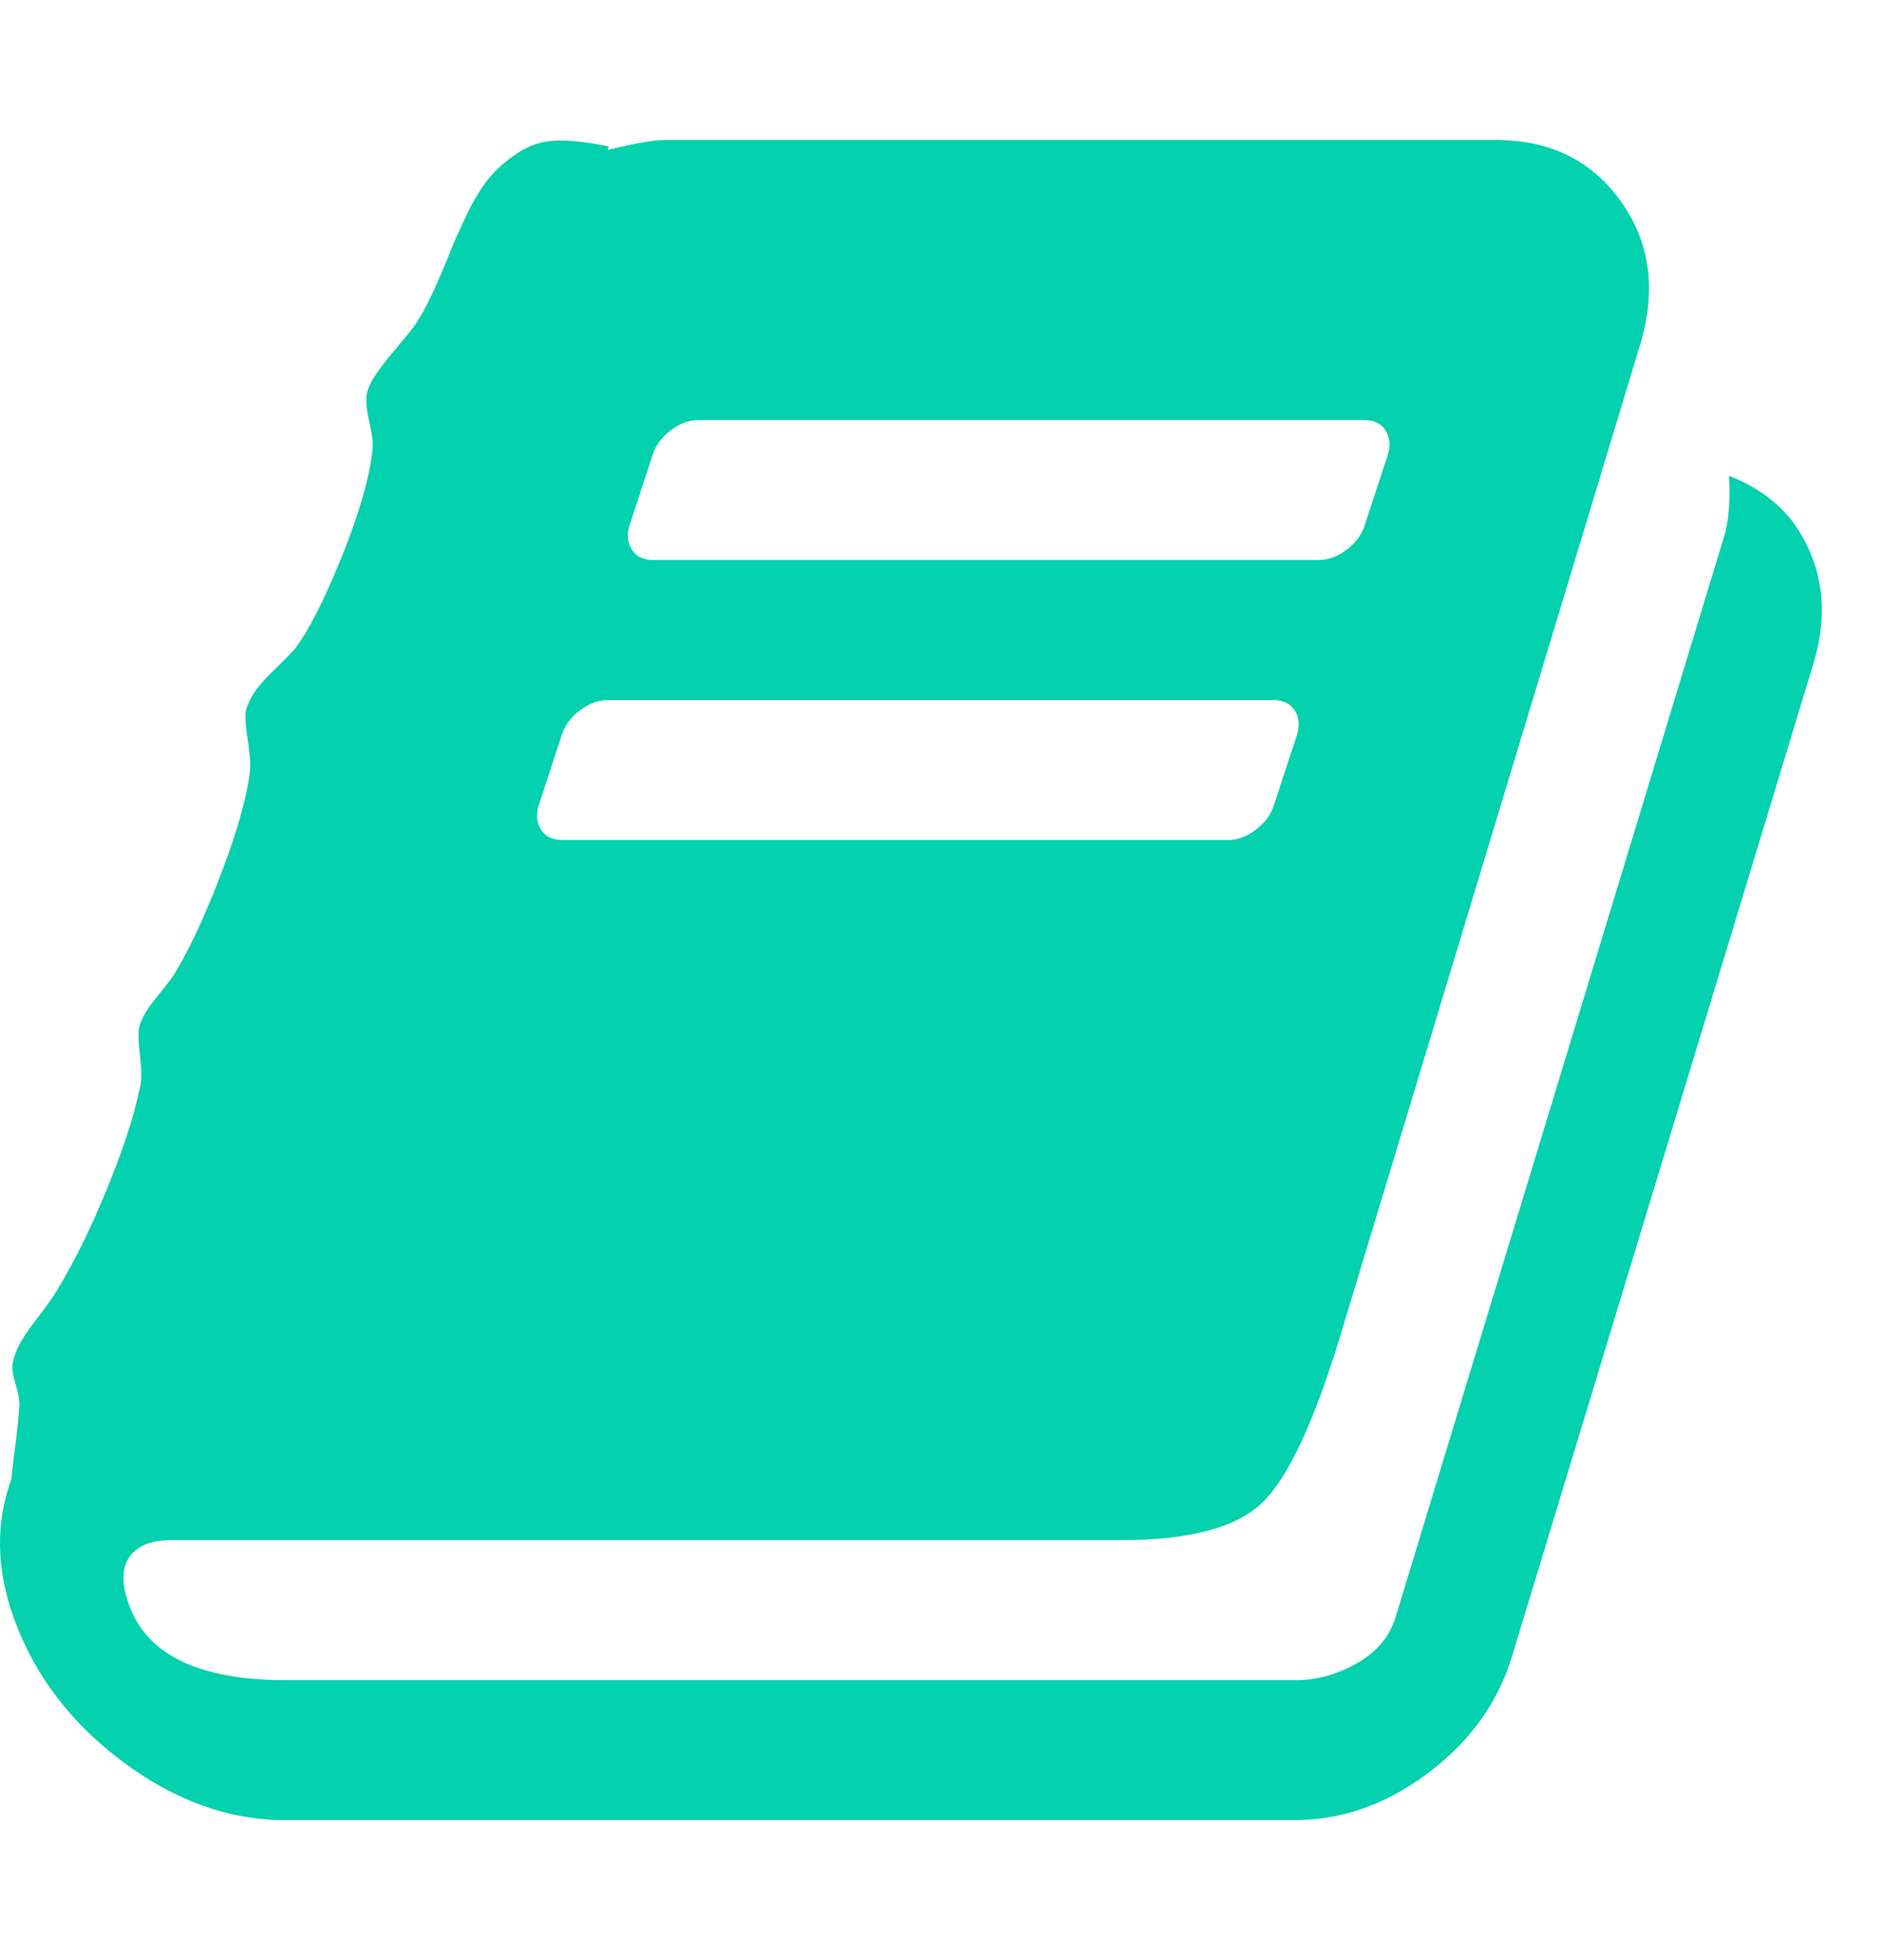 <svg xmlns="http://www.w3.org/2000/svg" fill="none" viewBox="0 0 24 25" height="25" width="24">
<path fill="#04D1AD" d="M22.873 6.669C23.245 7.199 23.328 7.799 23.124 8.468L19.287 21.108C19.111 21.703 18.755 22.203 18.22 22.607C17.685 23.012 17.116 23.214 16.511 23.214H3.635C2.918 23.214 2.228 22.965 1.563 22.468C0.898 21.97 0.435 21.359 0.175 20.633C-0.049 20.01 -0.058 19.42 0.147 18.862C0.147 18.824 0.161 18.699 0.189 18.485C0.217 18.271 0.235 18.099 0.244 17.969C0.254 17.894 0.24 17.794 0.203 17.669C0.165 17.543 0.151 17.453 0.161 17.397C0.179 17.294 0.217 17.197 0.272 17.104C0.328 17.011 0.405 16.901 0.503 16.776C0.6 16.65 0.677 16.541 0.733 16.448C0.947 16.095 1.156 15.669 1.361 15.172C1.565 14.674 1.705 14.248 1.779 13.895C1.807 13.802 1.809 13.663 1.786 13.477C1.763 13.291 1.76 13.16 1.779 13.086C1.807 12.984 1.886 12.853 2.016 12.695C2.146 12.537 2.225 12.43 2.253 12.374C2.449 12.04 2.644 11.612 2.839 11.091C3.035 10.57 3.151 10.152 3.188 9.835C3.197 9.752 3.186 9.603 3.153 9.389C3.121 9.175 3.123 9.045 3.16 8.998C3.197 8.877 3.3 8.736 3.467 8.573C3.635 8.41 3.737 8.305 3.774 8.259C3.951 8.017 4.148 7.624 4.367 7.08C4.585 6.536 4.713 6.087 4.751 5.734C4.76 5.659 4.746 5.541 4.709 5.378C4.672 5.215 4.662 5.092 4.681 5.008C4.699 4.934 4.741 4.85 4.806 4.757C4.871 4.664 4.955 4.557 5.058 4.436C5.16 4.315 5.239 4.218 5.295 4.143C5.369 4.032 5.446 3.89 5.525 3.718C5.604 3.546 5.674 3.383 5.734 3.23C5.795 3.076 5.869 2.909 5.957 2.727C6.046 2.546 6.136 2.397 6.229 2.281C6.322 2.165 6.446 2.055 6.599 1.953C6.753 1.851 6.92 1.797 7.101 1.793C7.283 1.788 7.504 1.814 7.764 1.869L7.75 1.911C8.103 1.828 8.341 1.786 8.462 1.786H19.078C19.766 1.786 20.297 2.046 20.669 2.567C21.041 3.088 21.124 3.692 20.92 4.381L17.097 17.02C16.762 18.127 16.43 18.841 16.1 19.162C15.77 19.482 15.172 19.643 14.307 19.643H2.184C1.933 19.643 1.756 19.713 1.653 19.852C1.551 20.001 1.547 20.201 1.64 20.452C1.863 21.103 2.532 21.429 3.648 21.429H16.525C16.795 21.429 17.055 21.357 17.306 21.212C17.558 21.068 17.72 20.875 17.795 20.633L21.98 6.864C22.045 6.659 22.068 6.394 22.05 6.069C22.403 6.208 22.677 6.408 22.873 6.669ZM8.029 6.696C7.992 6.817 8.001 6.922 8.057 7.01C8.113 7.099 8.206 7.143 8.336 7.143H16.818C16.939 7.143 17.058 7.099 17.174 7.01C17.29 6.922 17.367 6.817 17.404 6.696L17.697 5.804C17.734 5.683 17.725 5.578 17.669 5.49C17.613 5.401 17.52 5.357 17.39 5.357H8.908C8.787 5.357 8.668 5.401 8.552 5.49C8.436 5.578 8.359 5.683 8.322 5.804L8.029 6.696ZM6.871 10.268C6.834 10.389 6.843 10.493 6.899 10.582C6.955 10.67 7.048 10.714 7.178 10.714H15.66C15.781 10.714 15.9 10.67 16.016 10.582C16.132 10.493 16.209 10.389 16.246 10.268L16.539 9.375C16.576 9.254 16.567 9.149 16.511 9.061C16.455 8.973 16.362 8.929 16.232 8.929H7.75C7.629 8.929 7.511 8.973 7.394 9.061C7.278 9.149 7.201 9.254 7.164 9.375L6.871 10.268Z"></path>
</svg>

